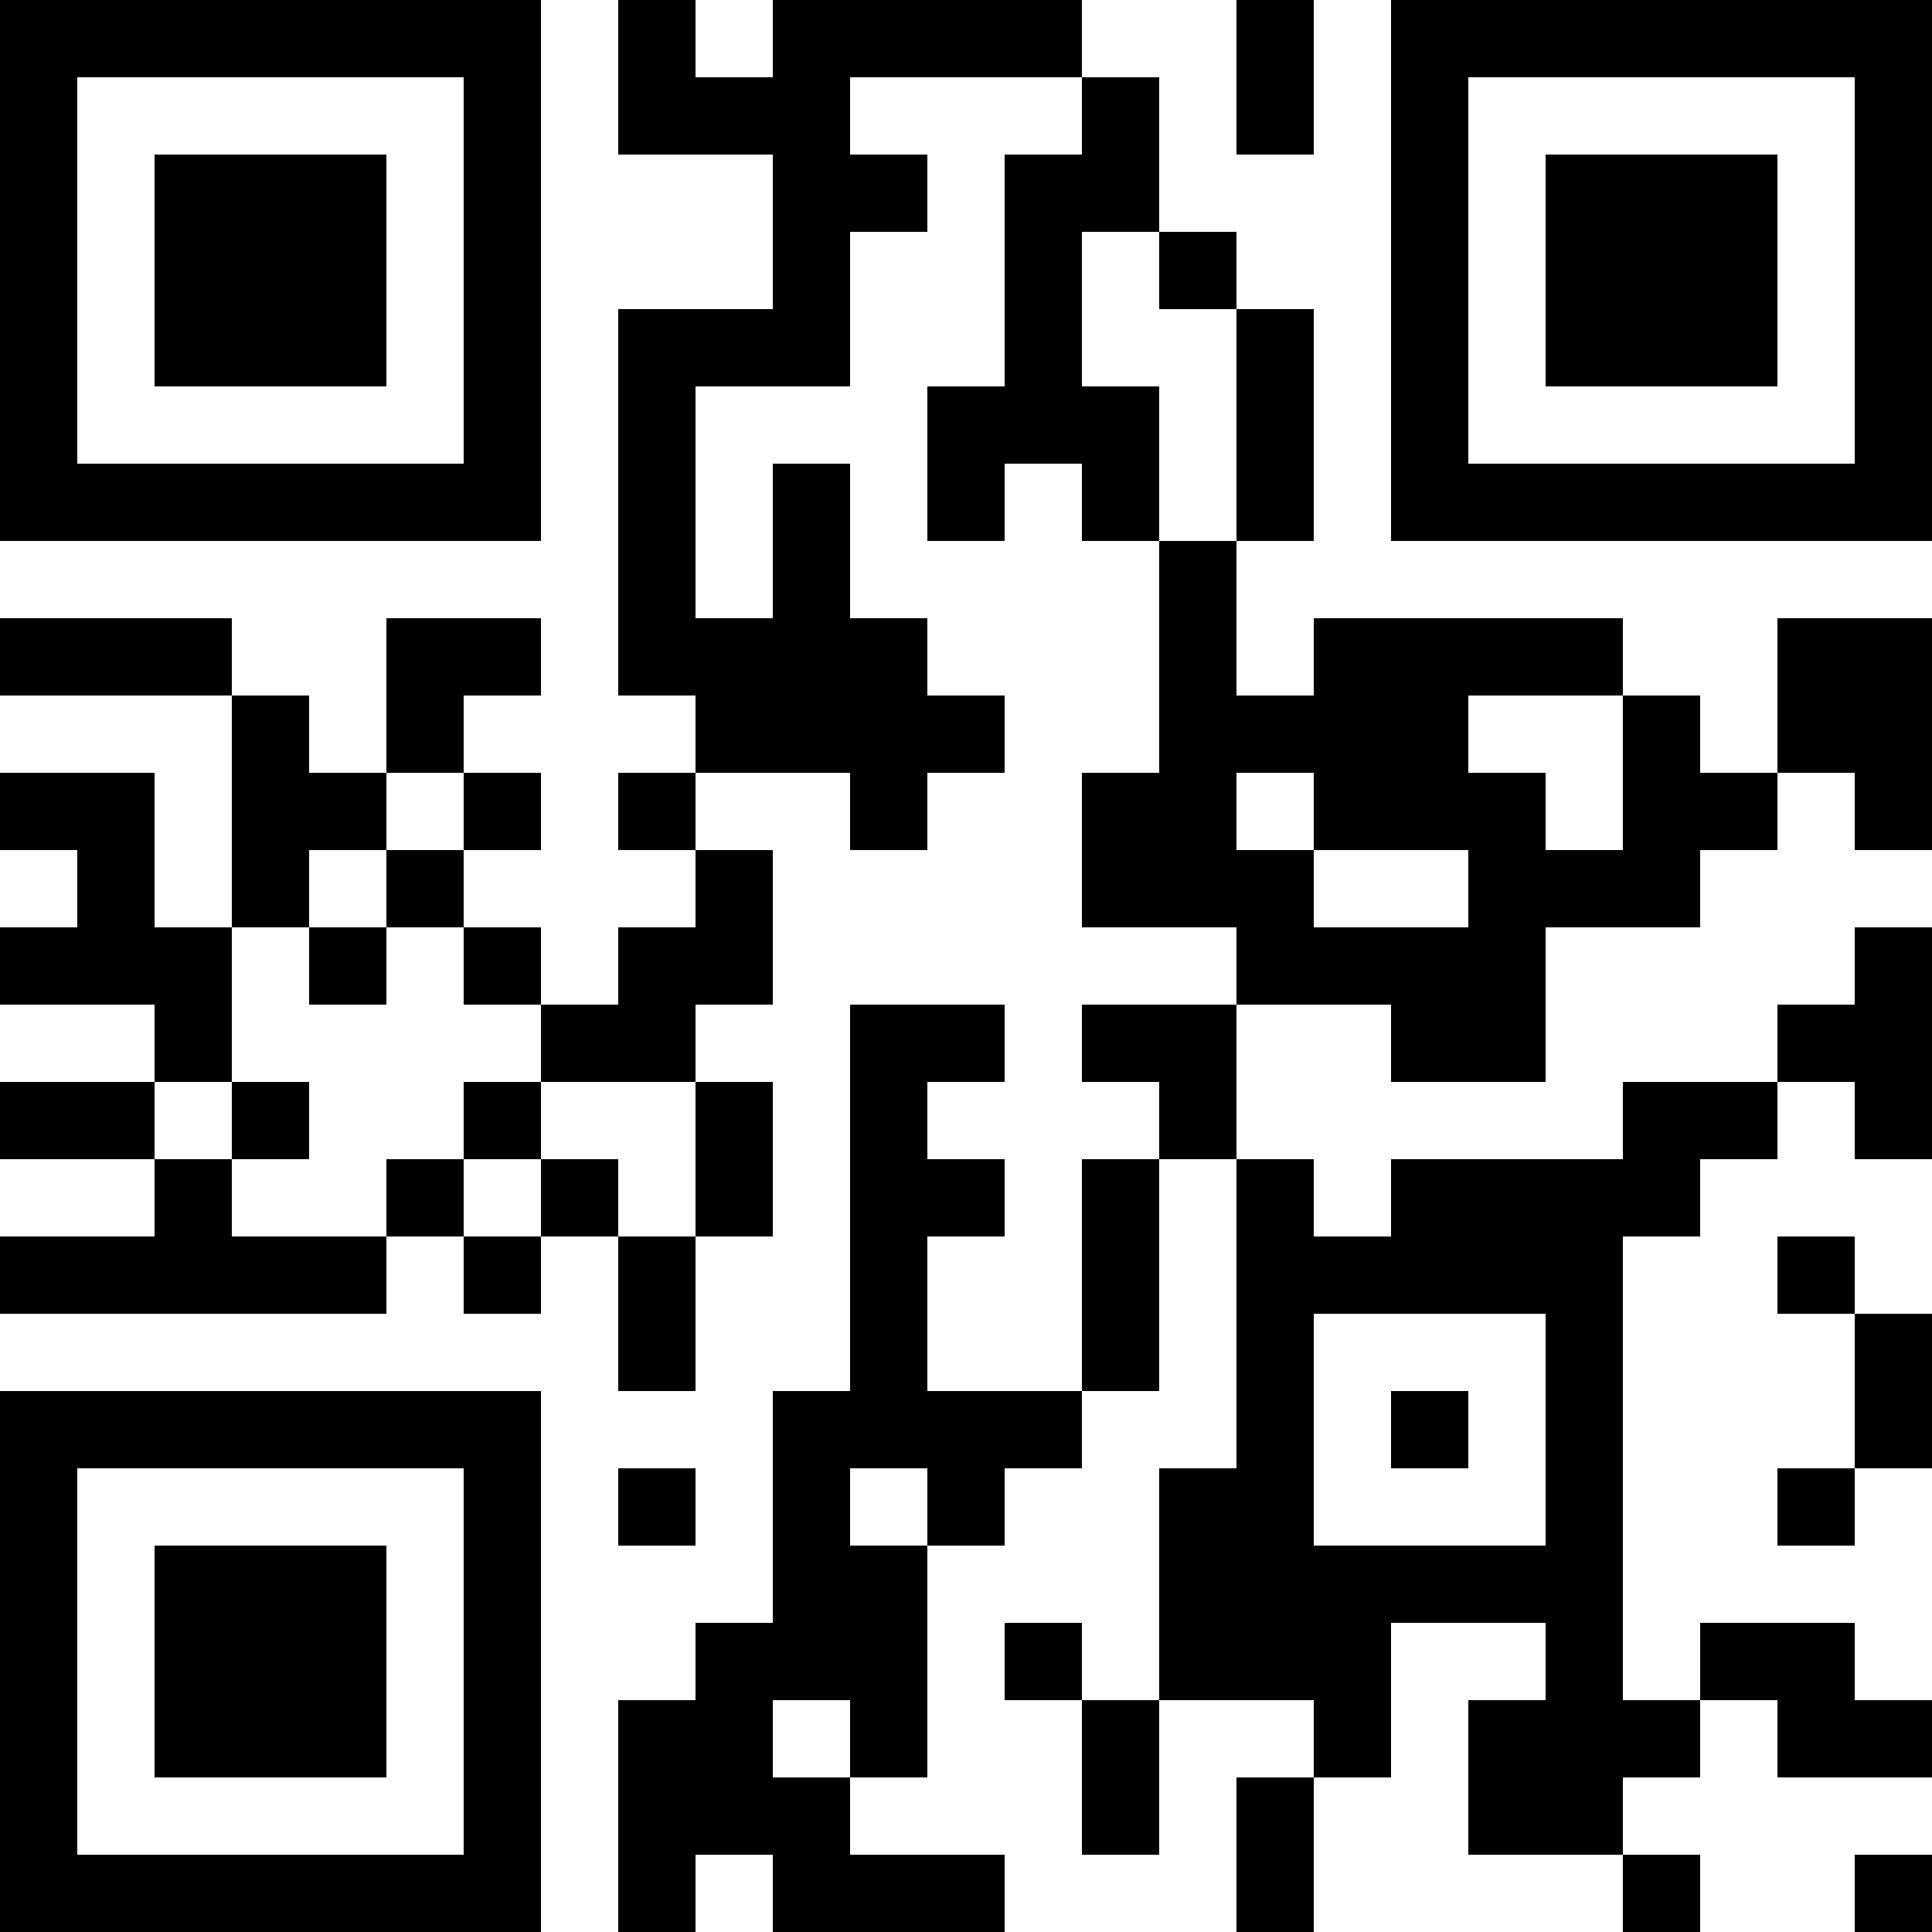 <?xml version="1.0" encoding="UTF-8"?>
<svg xmlns="http://www.w3.org/2000/svg" version="1.1" width="1000" height="1000" viewBox="0 0 1000 1000"><rect x="0" y="0" width="1000" height="1000" fill="#ffffff"/><g transform="scale(40)"><g transform="translate(0,0)"><path fill-rule="evenodd" d="M8 0L8 2L10 2L10 4L8 4L8 9L9 9L9 10L8 10L8 11L9 11L9 12L8 12L8 13L7 13L7 12L6 12L6 11L7 11L7 10L6 10L6 9L7 9L7 8L5 8L5 10L4 10L4 9L3 9L3 8L0 8L0 9L3 9L3 12L2 12L2 10L0 10L0 11L1 11L1 12L0 12L0 13L2 13L2 14L0 14L0 15L2 15L2 16L0 16L0 17L5 17L5 16L6 16L6 17L7 17L7 16L8 16L8 18L9 18L9 16L10 16L10 14L9 14L9 13L10 13L10 11L9 11L9 10L11 10L11 11L12 11L12 10L13 10L13 9L12 9L12 8L11 8L11 6L10 6L10 8L9 8L9 5L11 5L11 3L12 3L12 2L11 2L11 1L14 1L14 2L13 2L13 5L12 5L12 7L13 7L13 6L14 6L14 7L15 7L15 10L14 10L14 12L16 12L16 13L14 13L14 14L15 14L15 15L14 15L14 18L12 18L12 16L13 16L13 15L12 15L12 14L13 14L13 13L11 13L11 18L10 18L10 21L9 21L9 22L8 22L8 25L9 25L9 24L10 24L10 25L13 25L13 24L11 24L11 23L12 23L12 20L13 20L13 19L14 19L14 18L15 18L15 15L16 15L16 19L15 19L15 22L14 22L14 21L13 21L13 22L14 22L14 24L15 24L15 22L17 22L17 23L16 23L16 25L17 25L17 23L18 23L18 21L20 21L20 22L19 22L19 24L21 24L21 25L22 25L22 24L21 24L21 23L22 23L22 22L23 22L23 23L25 23L25 22L24 22L24 21L22 21L22 22L21 22L21 16L22 16L22 15L23 15L23 14L24 14L24 15L25 15L25 12L24 12L24 13L23 13L23 14L21 14L21 15L18 15L18 16L17 16L17 15L16 15L16 13L18 13L18 14L20 14L20 12L22 12L22 11L23 11L23 10L24 10L24 11L25 11L25 8L23 8L23 10L22 10L22 9L21 9L21 8L17 8L17 9L16 9L16 7L17 7L17 4L16 4L16 3L15 3L15 1L14 1L14 0L10 0L10 1L9 1L9 0ZM16 0L16 2L17 2L17 0ZM14 3L14 5L15 5L15 7L16 7L16 4L15 4L15 3ZM19 9L19 10L20 10L20 11L21 11L21 9ZM5 10L5 11L4 11L4 12L3 12L3 14L2 14L2 15L3 15L3 16L5 16L5 15L6 15L6 16L7 16L7 15L8 15L8 16L9 16L9 14L7 14L7 13L6 13L6 12L5 12L5 11L6 11L6 10ZM16 10L16 11L17 11L17 12L19 12L19 11L17 11L17 10ZM4 12L4 13L5 13L5 12ZM3 14L3 15L4 15L4 14ZM6 14L6 15L7 15L7 14ZM23 16L23 17L24 17L24 19L23 19L23 20L24 20L24 19L25 19L25 17L24 17L24 16ZM17 17L17 20L20 20L20 17ZM18 18L18 19L19 19L19 18ZM8 19L8 20L9 20L9 19ZM11 19L11 20L12 20L12 19ZM10 22L10 23L11 23L11 22ZM24 24L24 25L25 25L25 24ZM0 0L0 7L7 7L7 0ZM1 1L1 6L6 6L6 1ZM2 2L2 5L5 5L5 2ZM18 0L18 7L25 7L25 0ZM19 1L19 6L24 6L24 1ZM20 2L20 5L23 5L23 2ZM0 18L0 25L7 25L7 18ZM1 19L1 24L6 24L6 19ZM2 20L2 23L5 23L5 20Z" fill="#000000"/></g></g></svg>
